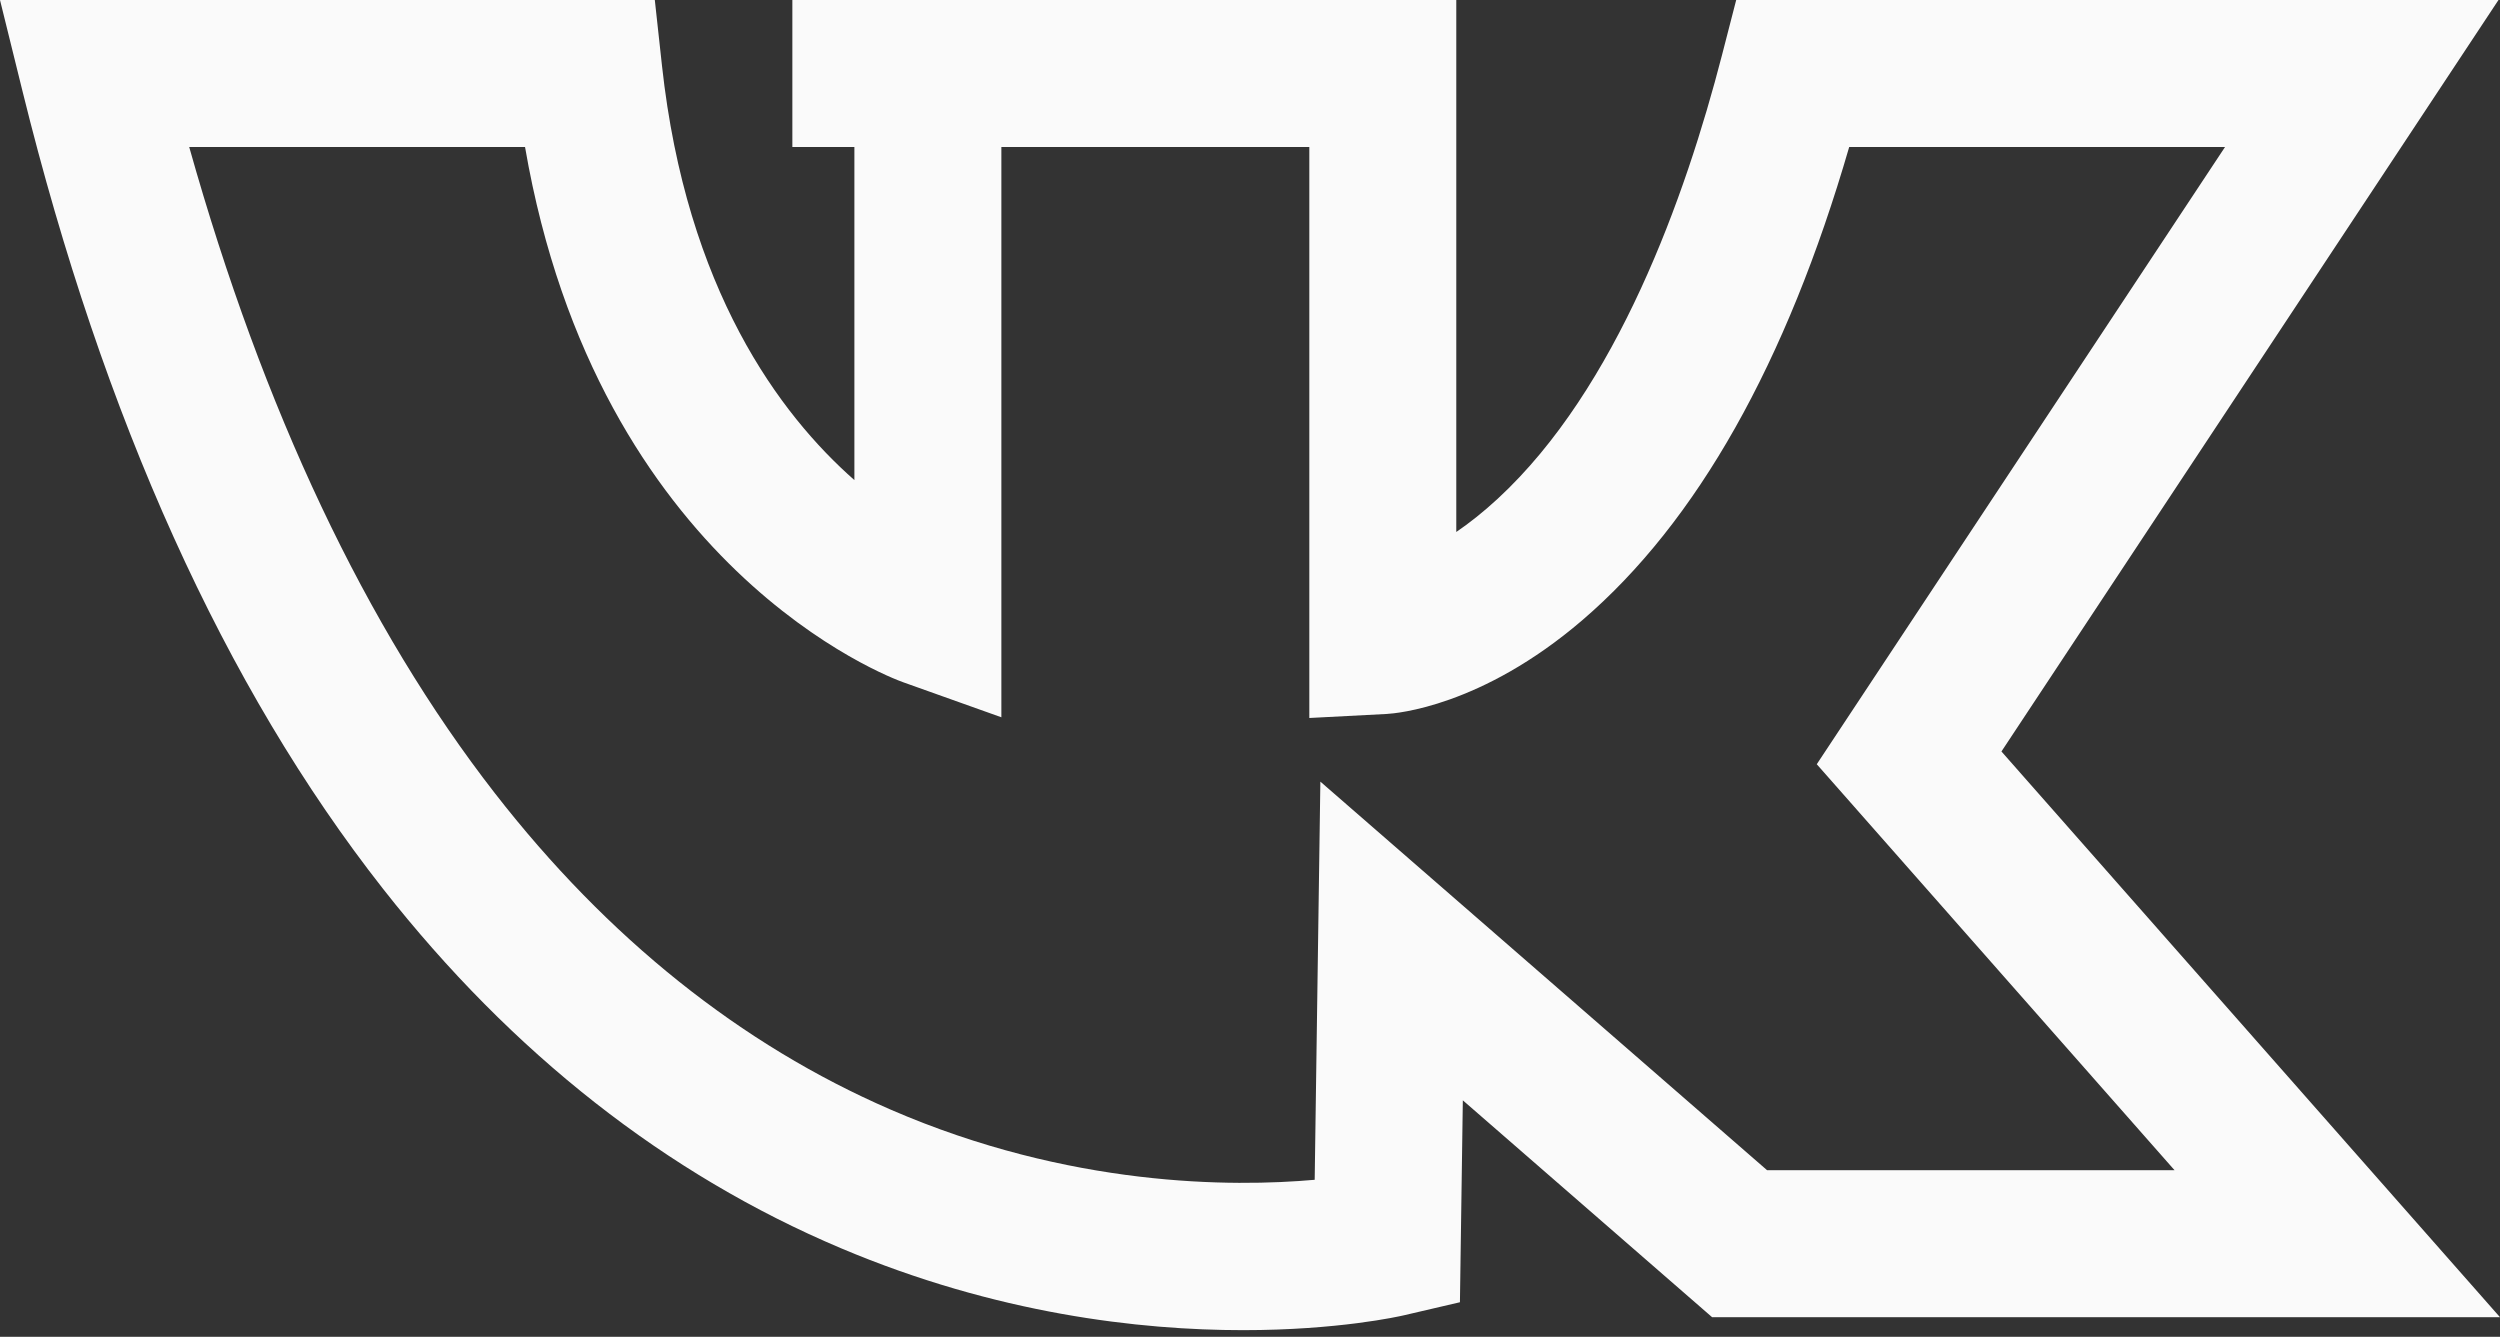 <?xml version="1.0" encoding="UTF-8"?> <svg xmlns="http://www.w3.org/2000/svg" width="144" height="77" viewBox="0 0 144 77" fill="none"><rect x="0" y="0" width="144" height="77" fill="#333333" stroke="none"/> <path d="M115.283 43.285L143.913 0H100.005L99.186 3.176C97.082 11.33 93.133 22.381 86.272 28.724C85.424 29.508 84.621 30.137 83.882 30.642V0H45.64V8.466H49.213V27.653C44.926 23.883 39.539 16.688 38.129 3.774L37.717 0H0L1.295 5.247C5.952 24.117 12.938 39.576 22.061 51.194C29.509 60.679 38.379 67.643 48.425 71.892C57.396 75.686 65.657 76.617 71.6 76.617C77.067 76.617 80.573 75.829 80.867 75.761L84.092 75.009L84.259 63.379L98.619 75.872H144L115.283 43.285ZM76.053 45.022L75.726 67.956C70.998 68.377 61.633 68.394 51.297 63.912C42.665 60.169 34.998 54.04 28.508 45.694C21.076 36.136 15.163 23.63 10.898 8.466H30.242C34.429 32.748 51.274 39.031 52.024 39.298L57.679 41.315V8.466H75.417V41.356L79.871 41.124C80.412 41.095 85.331 40.703 91.139 35.725C97.739 30.068 102.903 20.908 106.514 8.466H128.163L104.646 44.019L125.255 67.405H101.785L76.053 45.022Z" fill="#FAFAFA"></path> </svg> 